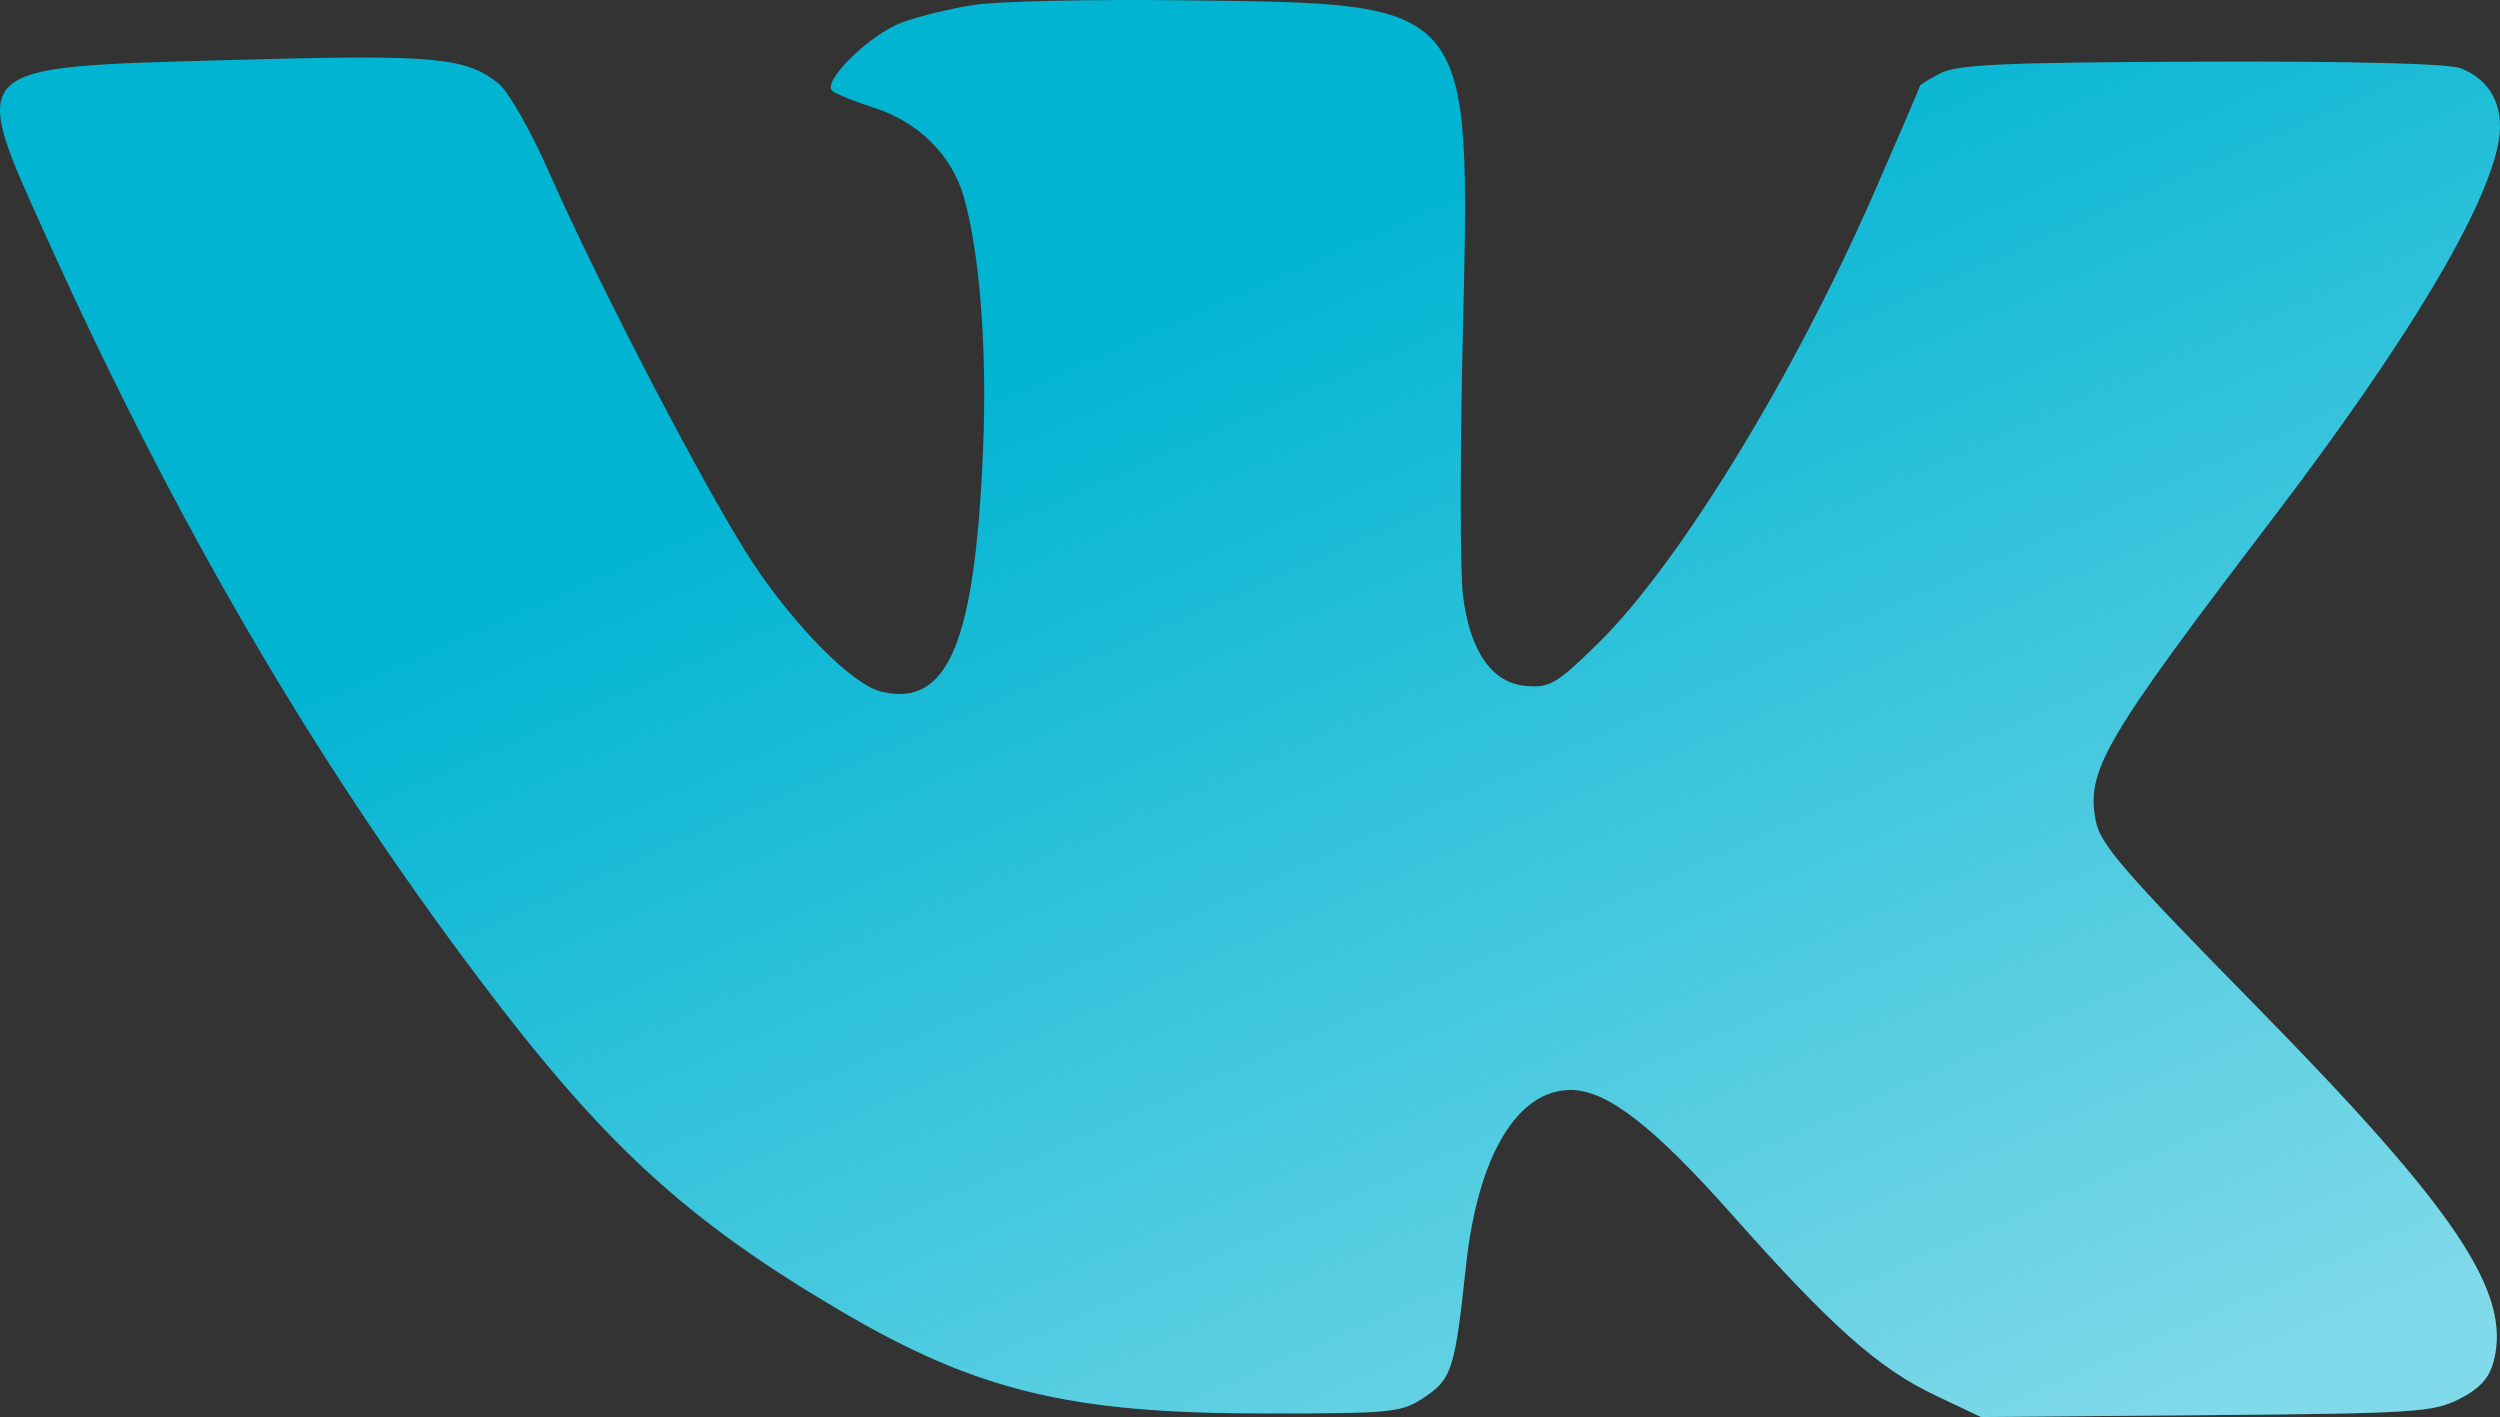 <?xml version="1.0" encoding="UTF-8"?> <svg xmlns="http://www.w3.org/2000/svg" width="224" height="127" viewBox="0 0 224 127" fill="none"><rect x="0" y="0" width="224" height="127" fill="#333333" stroke="none"/> <path fill-rule="evenodd" clip-rule="evenodd" d="M87.329 0.431C85.204 0.753 82.246 1.476 80.758 2.038C77.909 3.113 73.649 7.299 74.559 8.129C74.852 8.396 76.6 9.104 78.443 9.702C82.318 10.958 85.292 13.935 86.347 17.612C87.776 22.594 88.446 31.184 88.093 40.012C87.39 57.636 84.945 63.472 78.901 61.955C76.353 61.316 71.19 56.104 67.399 50.347C63.46 44.364 53.776 25.804 49.305 15.669C47.552 11.694 45.554 8.178 44.64 7.459C41.639 5.098 38.942 4.867 20.465 5.381C-3.254 6.042 -2.883 5.67 4.312 21.579C15.753 46.879 28.108 68.041 42.901 87.676C54.067 102.497 61.477 109.308 75.257 117.418C87.506 124.627 95.821 126.644 113.293 126.644C124.899 126.644 125.565 126.576 127.652 125.173C130.09 123.535 130.354 122.692 131.357 113.36C132.41 103.574 135.94 97.659 140.729 97.659C143.983 97.659 148.139 100.88 155.297 108.948C164.029 118.788 168.318 122.604 173.317 124.978L177.504 126.966L197.671 126.798C216.365 126.643 218.021 126.537 220.358 125.345C222.189 124.411 223.029 123.487 223.428 121.97C225.049 115.802 220.081 108.402 201.885 89.883C190.224 78.014 188.165 75.626 187.769 73.514C186.923 69.004 188.485 66.339 203.632 46.453C215.702 30.605 222.867 18.632 223.886 12.601C224.404 9.536 223.142 7.145 220.464 6.115C219.374 5.696 210.72 5.476 197.229 5.525C179.58 5.589 175.4 5.775 173.88 6.56C172.863 7.087 172.029 7.594 172.029 7.686C172.029 7.779 170.188 12.073 167.936 17.229C160.783 33.612 150.426 50.538 143.233 57.6C139.49 61.275 138.871 61.644 136.743 61.465C133.677 61.208 131.706 58.384 131.077 53.346C130.824 51.328 130.817 40.981 131.06 30.352C131.757 -0.186 132.197 0.346 106.008 0.027C97.861 -0.072 89.455 0.11 87.329 0.431Z" fill="#00B4D2"></path> <path fill-rule="evenodd" clip-rule="evenodd" d="M87.329 0.431C85.204 0.753 82.246 1.476 80.758 2.038C77.909 3.113 73.649 7.299 74.559 8.129C74.852 8.396 76.6 9.104 78.443 9.702C82.318 10.958 85.292 13.935 86.347 17.612C87.776 22.594 88.446 31.184 88.093 40.012C87.39 57.636 84.945 63.472 78.901 61.955C76.353 61.316 71.19 56.104 67.399 50.347C63.46 44.364 53.776 25.804 49.305 15.669C47.552 11.694 45.554 8.178 44.64 7.459C41.639 5.098 38.942 4.867 20.465 5.381C-3.254 6.042 -2.883 5.67 4.312 21.579C15.753 46.879 28.108 68.041 42.901 87.676C54.067 102.497 61.477 109.308 75.257 117.418C87.506 124.627 95.821 126.644 113.293 126.644C124.899 126.644 125.565 126.576 127.652 125.173C130.09 123.535 130.354 122.692 131.357 113.36C132.41 103.574 135.94 97.659 140.729 97.659C143.983 97.659 148.139 100.88 155.297 108.948C164.029 118.788 168.318 122.604 173.317 124.978L177.504 126.966L197.671 126.798C216.365 126.643 218.021 126.537 220.358 125.345C222.189 124.411 223.029 123.487 223.428 121.97C225.049 115.802 220.081 108.402 201.885 89.883C190.224 78.014 188.165 75.626 187.769 73.514C186.923 69.004 188.485 66.339 203.632 46.453C215.702 30.605 222.867 18.632 223.886 12.601C224.404 9.536 223.142 7.145 220.464 6.115C219.374 5.696 210.72 5.476 197.229 5.525C179.58 5.589 175.4 5.775 173.88 6.56C172.863 7.087 172.029 7.594 172.029 7.686C172.029 7.779 170.188 12.073 167.936 17.229C160.783 33.612 150.426 50.538 143.233 57.6C139.49 61.275 138.871 61.644 136.743 61.465C133.677 61.208 131.706 58.384 131.077 53.346C130.824 51.328 130.817 40.981 131.06 30.352C131.757 -0.186 132.197 0.346 106.008 0.027C97.861 -0.072 89.455 0.11 87.329 0.431Z" fill="url(#paint0_linear_246_3545)" fill-opacity="0.5"></path> <defs> <linearGradient id="paint0_linear_246_3545" x1="183.912" y1="131.946" x2="131.144" y2="12.6" gradientUnits="userSpaceOnUse"> <stop stop-color="white"></stop> <stop offset="1" stop-color="white" stop-opacity="0"></stop> </linearGradient> </defs> </svg> 